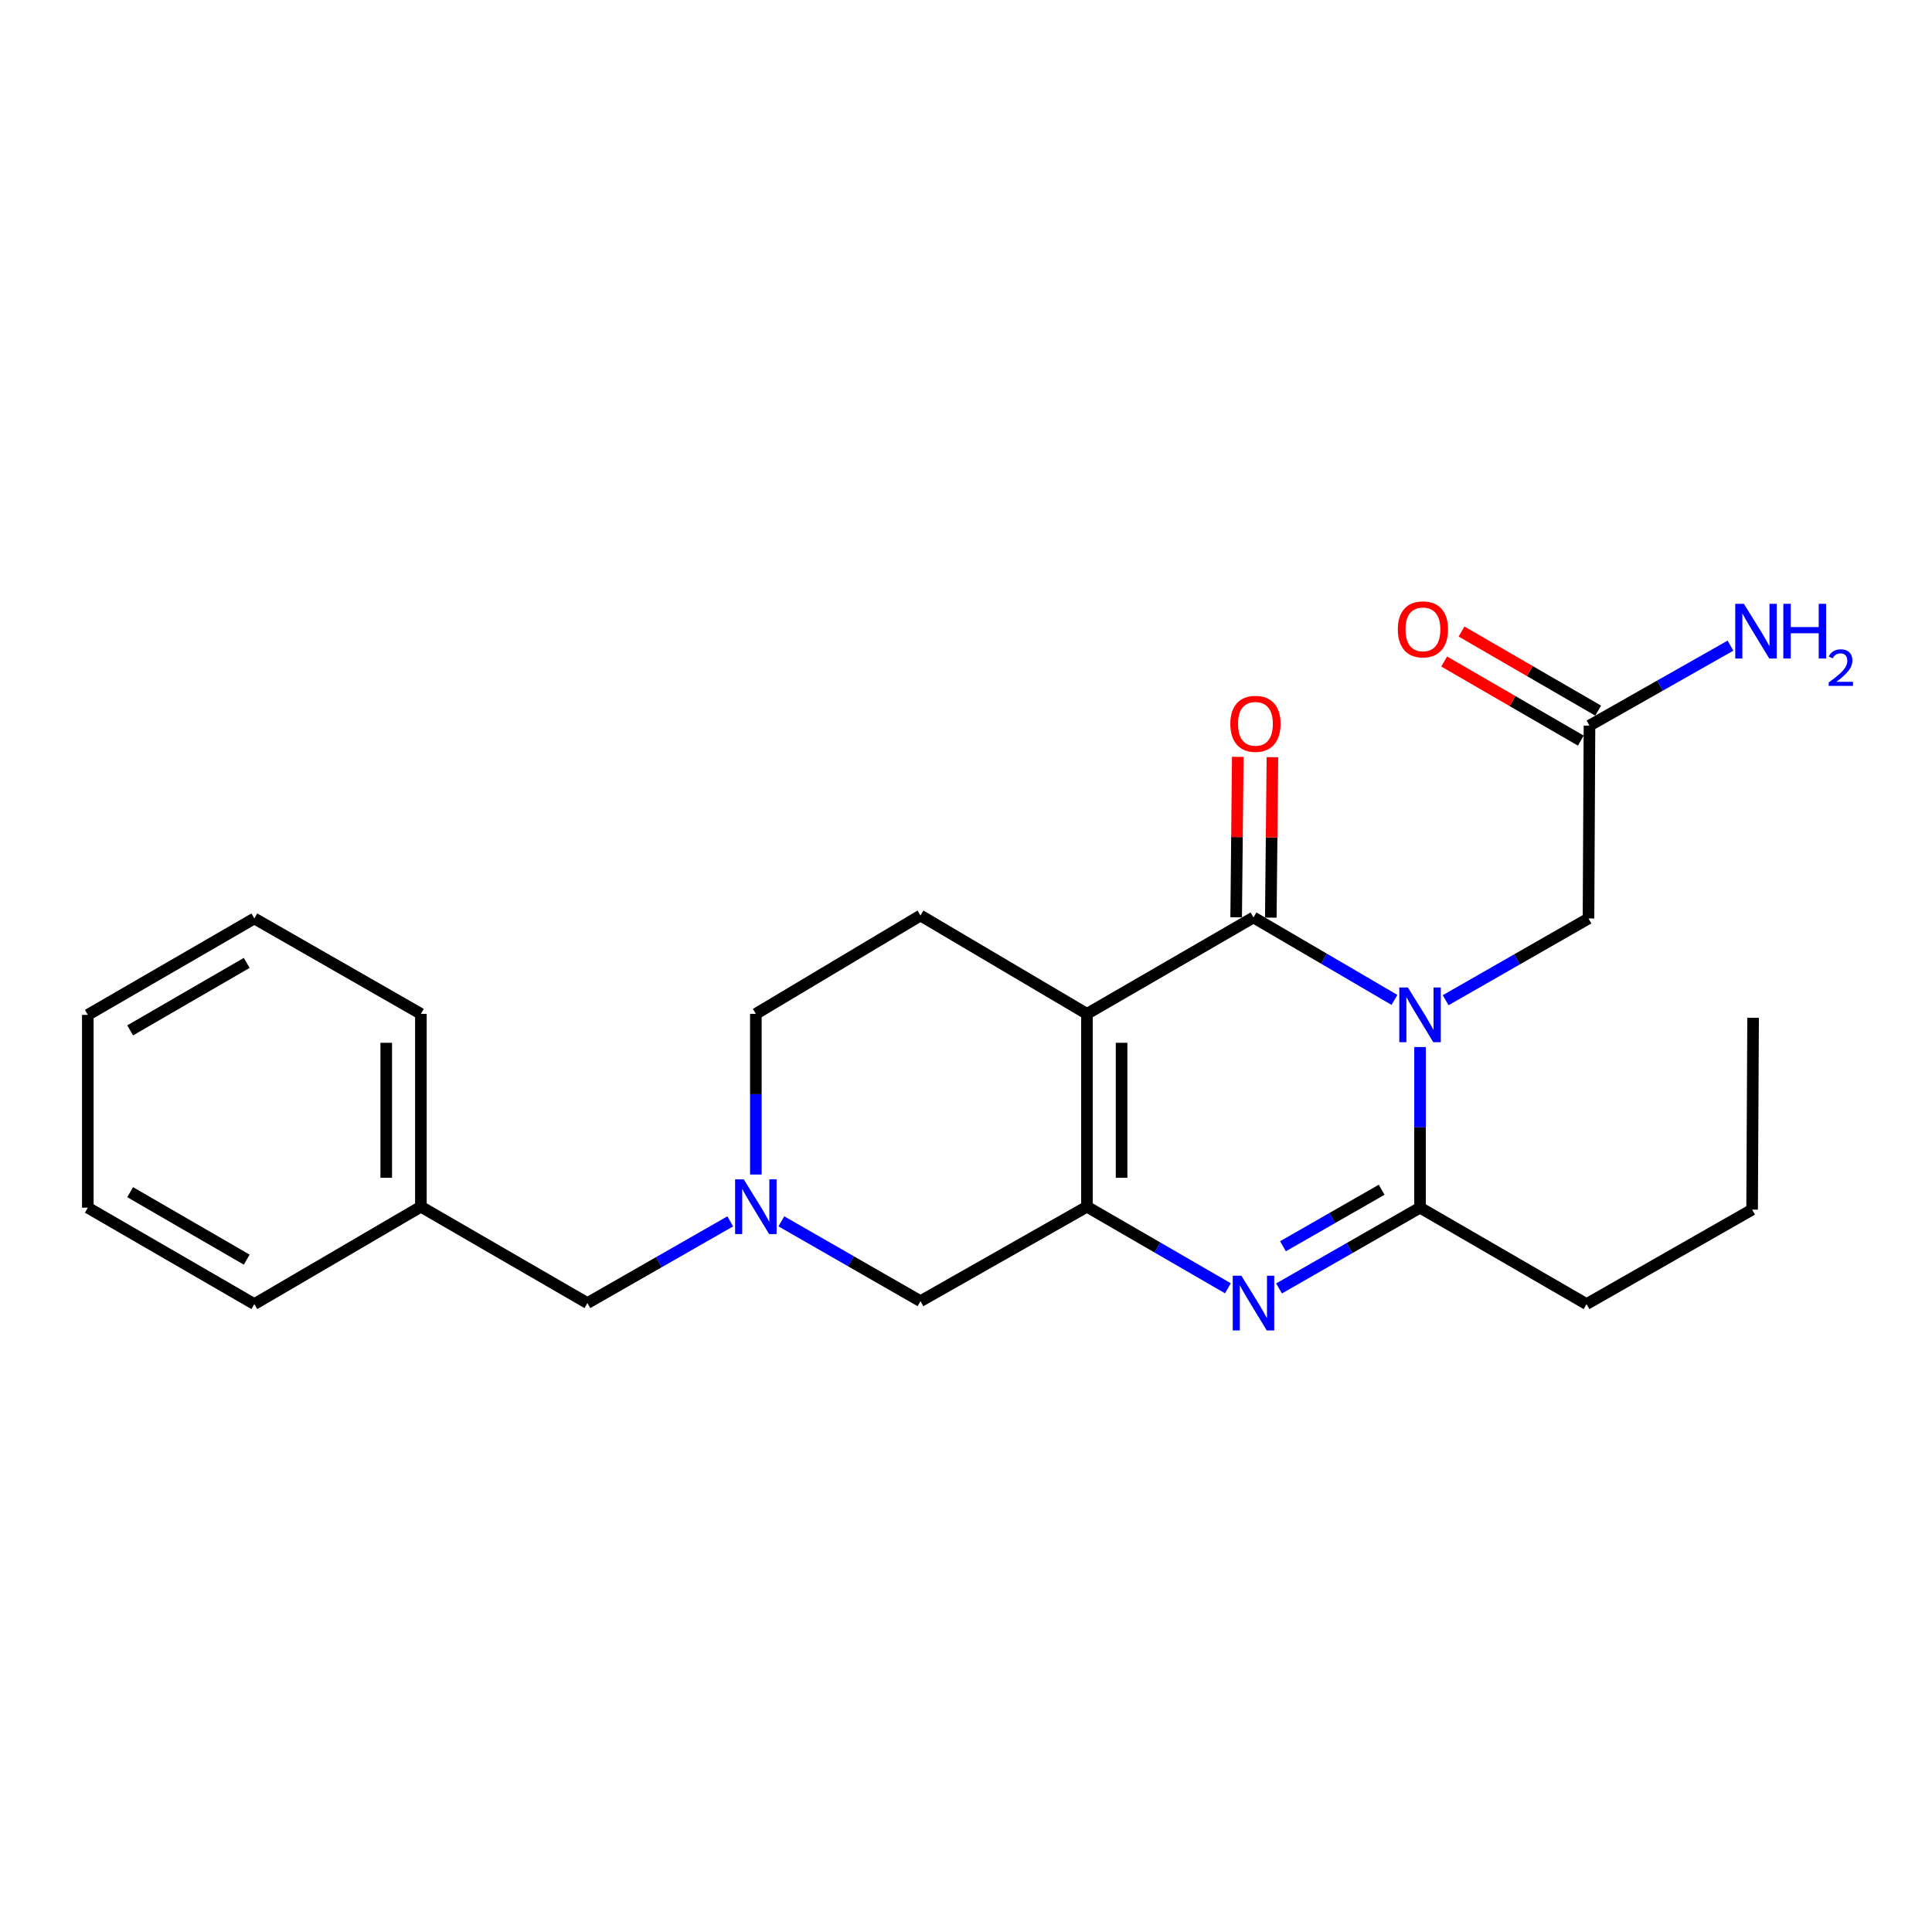 <?xml version='1.0' encoding='iso-8859-1'?>
<svg version='1.1' baseProfile='full'
              xmlns='http://www.w3.org/2000/svg'
                      xmlns:rdkit='http://www.rdkit.org/xml'
                      xmlns:xlink='http://www.w3.org/1999/xlink'
                  xml:space='preserve'
width='1000px' height='1000px' viewBox='0 0 1000 1000'>
<!-- END OF HEADER -->
<rect style='opacity:1.0;fill:#FFFFFF;stroke:none' width='1000' height='1000' x='0' y='0'> </rect>
<path class='bond-1' d='M 721.773,517.551 L 685.287,496.212' style='fill:none;fill-rule:evenodd;stroke:#0000FF;stroke-width:6px;stroke-linecap:butt;stroke-linejoin:miter;stroke-opacity:1' />
<path class='bond-1' d='M 685.287,496.212 L 648.801,474.872' style='fill:none;fill-rule:evenodd;stroke:#000000;stroke-width:6px;stroke-linecap:butt;stroke-linejoin:miter;stroke-opacity:1' />
<path class='bond-4' d='M 735.01,541.948 L 735.01,583.518' style='fill:none;fill-rule:evenodd;stroke:#0000FF;stroke-width:6px;stroke-linecap:butt;stroke-linejoin:miter;stroke-opacity:1' />
<path class='bond-4' d='M 735.01,583.518 L 735.01,625.089' style='fill:none;fill-rule:evenodd;stroke:#000000;stroke-width:6px;stroke-linecap:butt;stroke-linejoin:miter;stroke-opacity:1' />
<path class='bond-7' d='M 748.262,517.709 L 785.234,496.55' style='fill:none;fill-rule:evenodd;stroke:#0000FF;stroke-width:6px;stroke-linecap:butt;stroke-linejoin:miter;stroke-opacity:1' />
<path class='bond-7' d='M 785.234,496.55 L 822.205,475.39' style='fill:none;fill-rule:evenodd;stroke:#000000;stroke-width:6px;stroke-linecap:butt;stroke-linejoin:miter;stroke-opacity:1' />
<path class='bond-0' d='M 562.601,524.775 L 648.801,474.872' style='fill:none;fill-rule:evenodd;stroke:#000000;stroke-width:6px;stroke-linecap:butt;stroke-linejoin:miter;stroke-opacity:1' />
<path class='bond-6' d='M 562.601,524.775 L 476.442,473.866' style='fill:none;fill-rule:evenodd;stroke:#000000;stroke-width:6px;stroke-linecap:butt;stroke-linejoin:miter;stroke-opacity:1' />
<path class='bond-24' d='M 562.601,524.775 L 562.601,624.591' style='fill:none;fill-rule:evenodd;stroke:#000000;stroke-width:6px;stroke-linecap:butt;stroke-linejoin:miter;stroke-opacity:1' />
<path class='bond-24' d='M 580.53,539.747 L 580.53,609.618' style='fill:none;fill-rule:evenodd;stroke:#000000;stroke-width:6px;stroke-linecap:butt;stroke-linejoin:miter;stroke-opacity:1' />
<path class='bond-10' d='M 657.765,474.963 L 658.185,433.445' style='fill:none;fill-rule:evenodd;stroke:#000000;stroke-width:6px;stroke-linecap:butt;stroke-linejoin:miter;stroke-opacity:1' />
<path class='bond-10' d='M 658.185,433.445 L 658.606,391.927' style='fill:none;fill-rule:evenodd;stroke:#FF0000;stroke-width:6px;stroke-linecap:butt;stroke-linejoin:miter;stroke-opacity:1' />
<path class='bond-10' d='M 639.837,474.781 L 640.257,433.264' style='fill:none;fill-rule:evenodd;stroke:#000000;stroke-width:6px;stroke-linecap:butt;stroke-linejoin:miter;stroke-opacity:1' />
<path class='bond-10' d='M 640.257,433.264 L 640.678,391.746' style='fill:none;fill-rule:evenodd;stroke:#FF0000;stroke-width:6px;stroke-linecap:butt;stroke-linejoin:miter;stroke-opacity:1' />
<path class='bond-2' d='M 562.601,624.591 L 599.086,645.704' style='fill:none;fill-rule:evenodd;stroke:#000000;stroke-width:6px;stroke-linecap:butt;stroke-linejoin:miter;stroke-opacity:1' />
<path class='bond-2' d='M 599.086,645.704 L 635.571,666.818' style='fill:none;fill-rule:evenodd;stroke:#0000FF;stroke-width:6px;stroke-linecap:butt;stroke-linejoin:miter;stroke-opacity:1' />
<path class='bond-8' d='M 562.601,624.591 L 476.442,673.488' style='fill:none;fill-rule:evenodd;stroke:#000000;stroke-width:6px;stroke-linecap:butt;stroke-linejoin:miter;stroke-opacity:1' />
<path class='bond-3' d='M 662.024,666.898 L 698.517,645.994' style='fill:none;fill-rule:evenodd;stroke:#0000FF;stroke-width:6px;stroke-linecap:butt;stroke-linejoin:miter;stroke-opacity:1' />
<path class='bond-3' d='M 698.517,645.994 L 735.01,625.089' style='fill:none;fill-rule:evenodd;stroke:#000000;stroke-width:6px;stroke-linecap:butt;stroke-linejoin:miter;stroke-opacity:1' />
<path class='bond-3' d='M 664.06,645.07 L 689.605,630.436' style='fill:none;fill-rule:evenodd;stroke:#0000FF;stroke-width:6px;stroke-linecap:butt;stroke-linejoin:miter;stroke-opacity:1' />
<path class='bond-3' d='M 689.605,630.436 L 715.15,615.803' style='fill:none;fill-rule:evenodd;stroke:#000000;stroke-width:6px;stroke-linecap:butt;stroke-linejoin:miter;stroke-opacity:1' />
<path class='bond-15' d='M 735.01,625.089 L 821.19,674.992' style='fill:none;fill-rule:evenodd;stroke:#000000;stroke-width:6px;stroke-linecap:butt;stroke-linejoin:miter;stroke-opacity:1' />
<path class='bond-5' d='M 404.424,632.163 L 440.433,652.825' style='fill:none;fill-rule:evenodd;stroke:#0000FF;stroke-width:6px;stroke-linecap:butt;stroke-linejoin:miter;stroke-opacity:1' />
<path class='bond-5' d='M 440.433,652.825 L 476.442,673.488' style='fill:none;fill-rule:evenodd;stroke:#000000;stroke-width:6px;stroke-linecap:butt;stroke-linejoin:miter;stroke-opacity:1' />
<path class='bond-13' d='M 377.977,632.172 L 341.005,653.323' style='fill:none;fill-rule:evenodd;stroke:#0000FF;stroke-width:6px;stroke-linecap:butt;stroke-linejoin:miter;stroke-opacity:1' />
<path class='bond-13' d='M 341.005,653.323 L 304.033,674.474' style='fill:none;fill-rule:evenodd;stroke:#000000;stroke-width:6px;stroke-linecap:butt;stroke-linejoin:miter;stroke-opacity:1' />
<path class='bond-25' d='M 391.228,607.935 L 391.228,566.355' style='fill:none;fill-rule:evenodd;stroke:#0000FF;stroke-width:6px;stroke-linecap:butt;stroke-linejoin:miter;stroke-opacity:1' />
<path class='bond-25' d='M 391.228,566.355 L 391.228,524.775' style='fill:none;fill-rule:evenodd;stroke:#000000;stroke-width:6px;stroke-linecap:butt;stroke-linejoin:miter;stroke-opacity:1' />
<path class='bond-11' d='M 476.442,473.866 L 391.228,524.775' style='fill:none;fill-rule:evenodd;stroke:#000000;stroke-width:6px;stroke-linecap:butt;stroke-linejoin:miter;stroke-opacity:1' />
<path class='bond-9' d='M 822.205,475.39 L 822.713,375.575' style='fill:none;fill-rule:evenodd;stroke:#000000;stroke-width:6px;stroke-linecap:butt;stroke-linejoin:miter;stroke-opacity:1' />
<path class='bond-12' d='M 827.205,367.816 L 791.845,347.348' style='fill:none;fill-rule:evenodd;stroke:#000000;stroke-width:6px;stroke-linecap:butt;stroke-linejoin:miter;stroke-opacity:1' />
<path class='bond-12' d='M 791.845,347.348 L 756.485,326.88' style='fill:none;fill-rule:evenodd;stroke:#FF0000;stroke-width:6px;stroke-linecap:butt;stroke-linejoin:miter;stroke-opacity:1' />
<path class='bond-12' d='M 818.222,383.333 L 782.863,362.865' style='fill:none;fill-rule:evenodd;stroke:#000000;stroke-width:6px;stroke-linecap:butt;stroke-linejoin:miter;stroke-opacity:1' />
<path class='bond-12' d='M 782.863,362.865 L 747.503,342.397' style='fill:none;fill-rule:evenodd;stroke:#FF0000;stroke-width:6px;stroke-linecap:butt;stroke-linejoin:miter;stroke-opacity:1' />
<path class='bond-14' d='M 822.713,375.575 L 859.2,354.88' style='fill:none;fill-rule:evenodd;stroke:#000000;stroke-width:6px;stroke-linecap:butt;stroke-linejoin:miter;stroke-opacity:1' />
<path class='bond-14' d='M 859.2,354.88 L 895.686,334.185' style='fill:none;fill-rule:evenodd;stroke:#0000FF;stroke-width:6px;stroke-linecap:butt;stroke-linejoin:miter;stroke-opacity:1' />
<path class='bond-16' d='M 304.033,674.474 L 217.853,624.591' style='fill:none;fill-rule:evenodd;stroke:#000000;stroke-width:6px;stroke-linecap:butt;stroke-linejoin:miter;stroke-opacity:1' />
<path class='bond-19' d='M 821.19,674.992 L 906.891,626.095' style='fill:none;fill-rule:evenodd;stroke:#000000;stroke-width:6px;stroke-linecap:butt;stroke-linejoin:miter;stroke-opacity:1' />
<path class='bond-17' d='M 217.853,624.591 L 217.853,524.775' style='fill:none;fill-rule:evenodd;stroke:#000000;stroke-width:6px;stroke-linecap:butt;stroke-linejoin:miter;stroke-opacity:1' />
<path class='bond-17' d='M 199.924,609.618 L 199.924,539.747' style='fill:none;fill-rule:evenodd;stroke:#000000;stroke-width:6px;stroke-linecap:butt;stroke-linejoin:miter;stroke-opacity:1' />
<path class='bond-18' d='M 217.853,624.591 L 131.644,674.992' style='fill:none;fill-rule:evenodd;stroke:#000000;stroke-width:6px;stroke-linecap:butt;stroke-linejoin:miter;stroke-opacity:1' />
<path class='bond-22' d='M 217.853,524.775 L 131.644,475.39' style='fill:none;fill-rule:evenodd;stroke:#000000;stroke-width:6px;stroke-linecap:butt;stroke-linejoin:miter;stroke-opacity:1' />
<path class='bond-21' d='M 131.644,674.992 L 45.455,625.089' style='fill:none;fill-rule:evenodd;stroke:#000000;stroke-width:6px;stroke-linecap:butt;stroke-linejoin:miter;stroke-opacity:1' />
<path class='bond-21' d='M 127.699,651.99 L 67.367,617.058' style='fill:none;fill-rule:evenodd;stroke:#000000;stroke-width:6px;stroke-linecap:butt;stroke-linejoin:miter;stroke-opacity:1' />
<path class='bond-20' d='M 906.891,626.095 L 907.399,526.797' style='fill:none;fill-rule:evenodd;stroke:#000000;stroke-width:6px;stroke-linecap:butt;stroke-linejoin:miter;stroke-opacity:1' />
<path class='bond-23' d='M 45.455,625.089 L 45.455,525.293' style='fill:none;fill-rule:evenodd;stroke:#000000;stroke-width:6px;stroke-linecap:butt;stroke-linejoin:miter;stroke-opacity:1' />
<path class='bond-26' d='M 131.644,475.39 L 45.455,525.293' style='fill:none;fill-rule:evenodd;stroke:#000000;stroke-width:6px;stroke-linecap:butt;stroke-linejoin:miter;stroke-opacity:1' />
<path class='bond-26' d='M 127.699,498.392 L 67.367,533.324' style='fill:none;fill-rule:evenodd;stroke:#000000;stroke-width:6px;stroke-linecap:butt;stroke-linejoin:miter;stroke-opacity:1' />
<path  class='atom-0' d='M 728.75 511.133
L 738.03 526.133
Q 738.95 527.613, 740.43 530.293
Q 741.91 532.973, 741.99 533.133
L 741.99 511.133
L 745.75 511.133
L 745.75 539.453
L 741.87 539.453
L 731.91 523.053
Q 730.75 521.133, 729.51 518.933
Q 728.31 516.733, 727.95 516.053
L 727.95 539.453
L 724.27 539.453
L 724.27 511.133
L 728.75 511.133
' fill='#0000FF'/>
<path  class='atom-4' d='M 642.541 660.314
L 651.821 675.314
Q 652.741 676.794, 654.221 679.474
Q 655.701 682.154, 655.781 682.314
L 655.781 660.314
L 659.541 660.314
L 659.541 688.634
L 655.661 688.634
L 645.701 672.234
Q 644.541 670.314, 643.301 668.114
Q 642.101 665.914, 641.741 665.234
L 641.741 688.634
L 638.061 688.634
L 638.061 660.314
L 642.541 660.314
' fill='#0000FF'/>
<path  class='atom-6' d='M 384.968 610.431
L 394.248 625.431
Q 395.168 626.911, 396.648 629.591
Q 398.128 632.271, 398.208 632.431
L 398.208 610.431
L 401.968 610.431
L 401.968 638.751
L 398.088 638.751
L 388.128 622.351
Q 386.968 620.431, 385.728 618.231
Q 384.528 616.031, 384.168 615.351
L 384.168 638.751
L 380.488 638.751
L 380.488 610.431
L 384.968 610.431
' fill='#0000FF'/>
<path  class='atom-11' d='M 636.817 374.649
Q 636.817 367.849, 640.177 364.049
Q 643.537 360.249, 649.817 360.249
Q 656.097 360.249, 659.457 364.049
Q 662.817 367.849, 662.817 374.649
Q 662.817 381.529, 659.417 385.449
Q 656.017 389.329, 649.817 389.329
Q 643.577 389.329, 640.177 385.449
Q 636.817 381.569, 636.817 374.649
M 649.817 386.129
Q 654.137 386.129, 656.457 383.249
Q 658.817 380.329, 658.817 374.649
Q 658.817 369.089, 656.457 366.289
Q 654.137 363.449, 649.817 363.449
Q 645.497 363.449, 643.137 366.249
Q 640.817 369.049, 640.817 374.649
Q 640.817 380.369, 643.137 383.249
Q 645.497 386.129, 649.817 386.129
' fill='#FF0000'/>
<path  class='atom-13' d='M 723.504 325.752
Q 723.504 318.952, 726.864 315.152
Q 730.224 311.352, 736.504 311.352
Q 742.784 311.352, 746.144 315.152
Q 749.504 318.952, 749.504 325.752
Q 749.504 332.632, 746.104 336.552
Q 742.704 340.432, 736.504 340.432
Q 730.264 340.432, 726.864 336.552
Q 723.504 332.672, 723.504 325.752
M 736.504 337.232
Q 740.824 337.232, 743.144 334.352
Q 745.504 331.432, 745.504 325.752
Q 745.504 320.192, 743.144 317.392
Q 740.824 314.552, 736.504 314.552
Q 732.184 314.552, 729.824 317.352
Q 727.504 320.152, 727.504 325.752
Q 727.504 331.472, 729.824 334.352
Q 732.184 337.232, 736.504 337.232
' fill='#FF0000'/>
<path  class='atom-15' d='M 902.643 312.528
L 911.923 327.528
Q 912.843 329.008, 914.323 331.688
Q 915.803 334.368, 915.883 334.528
L 915.883 312.528
L 919.643 312.528
L 919.643 340.848
L 915.763 340.848
L 905.803 324.448
Q 904.643 322.528, 903.403 320.328
Q 902.203 318.128, 901.843 317.448
L 901.843 340.848
L 898.163 340.848
L 898.163 312.528
L 902.643 312.528
' fill='#0000FF'/>
<path  class='atom-15' d='M 923.043 312.528
L 926.883 312.528
L 926.883 324.568
L 941.363 324.568
L 941.363 312.528
L 945.203 312.528
L 945.203 340.848
L 941.363 340.848
L 941.363 327.768
L 926.883 327.768
L 926.883 340.848
L 923.043 340.848
L 923.043 312.528
' fill='#0000FF'/>
<path  class='atom-15' d='M 946.576 339.854
Q 947.262 338.085, 948.899 337.109
Q 950.536 336.105, 952.806 336.105
Q 955.631 336.105, 957.215 337.637
Q 958.799 339.168, 958.799 341.887
Q 958.799 344.659, 956.74 347.246
Q 954.707 349.833, 950.483 352.896
L 959.116 352.896
L 959.116 355.008
L 946.523 355.008
L 946.523 353.239
Q 950.008 350.757, 952.067 348.909
Q 954.153 347.061, 955.156 345.398
Q 956.159 343.735, 956.159 342.019
Q 956.159 340.224, 955.261 339.221
Q 954.364 338.217, 952.806 338.217
Q 951.301 338.217, 950.298 338.825
Q 949.295 339.432, 948.582 340.778
L 946.576 339.854
' fill='#0000FF'/>
</svg>
